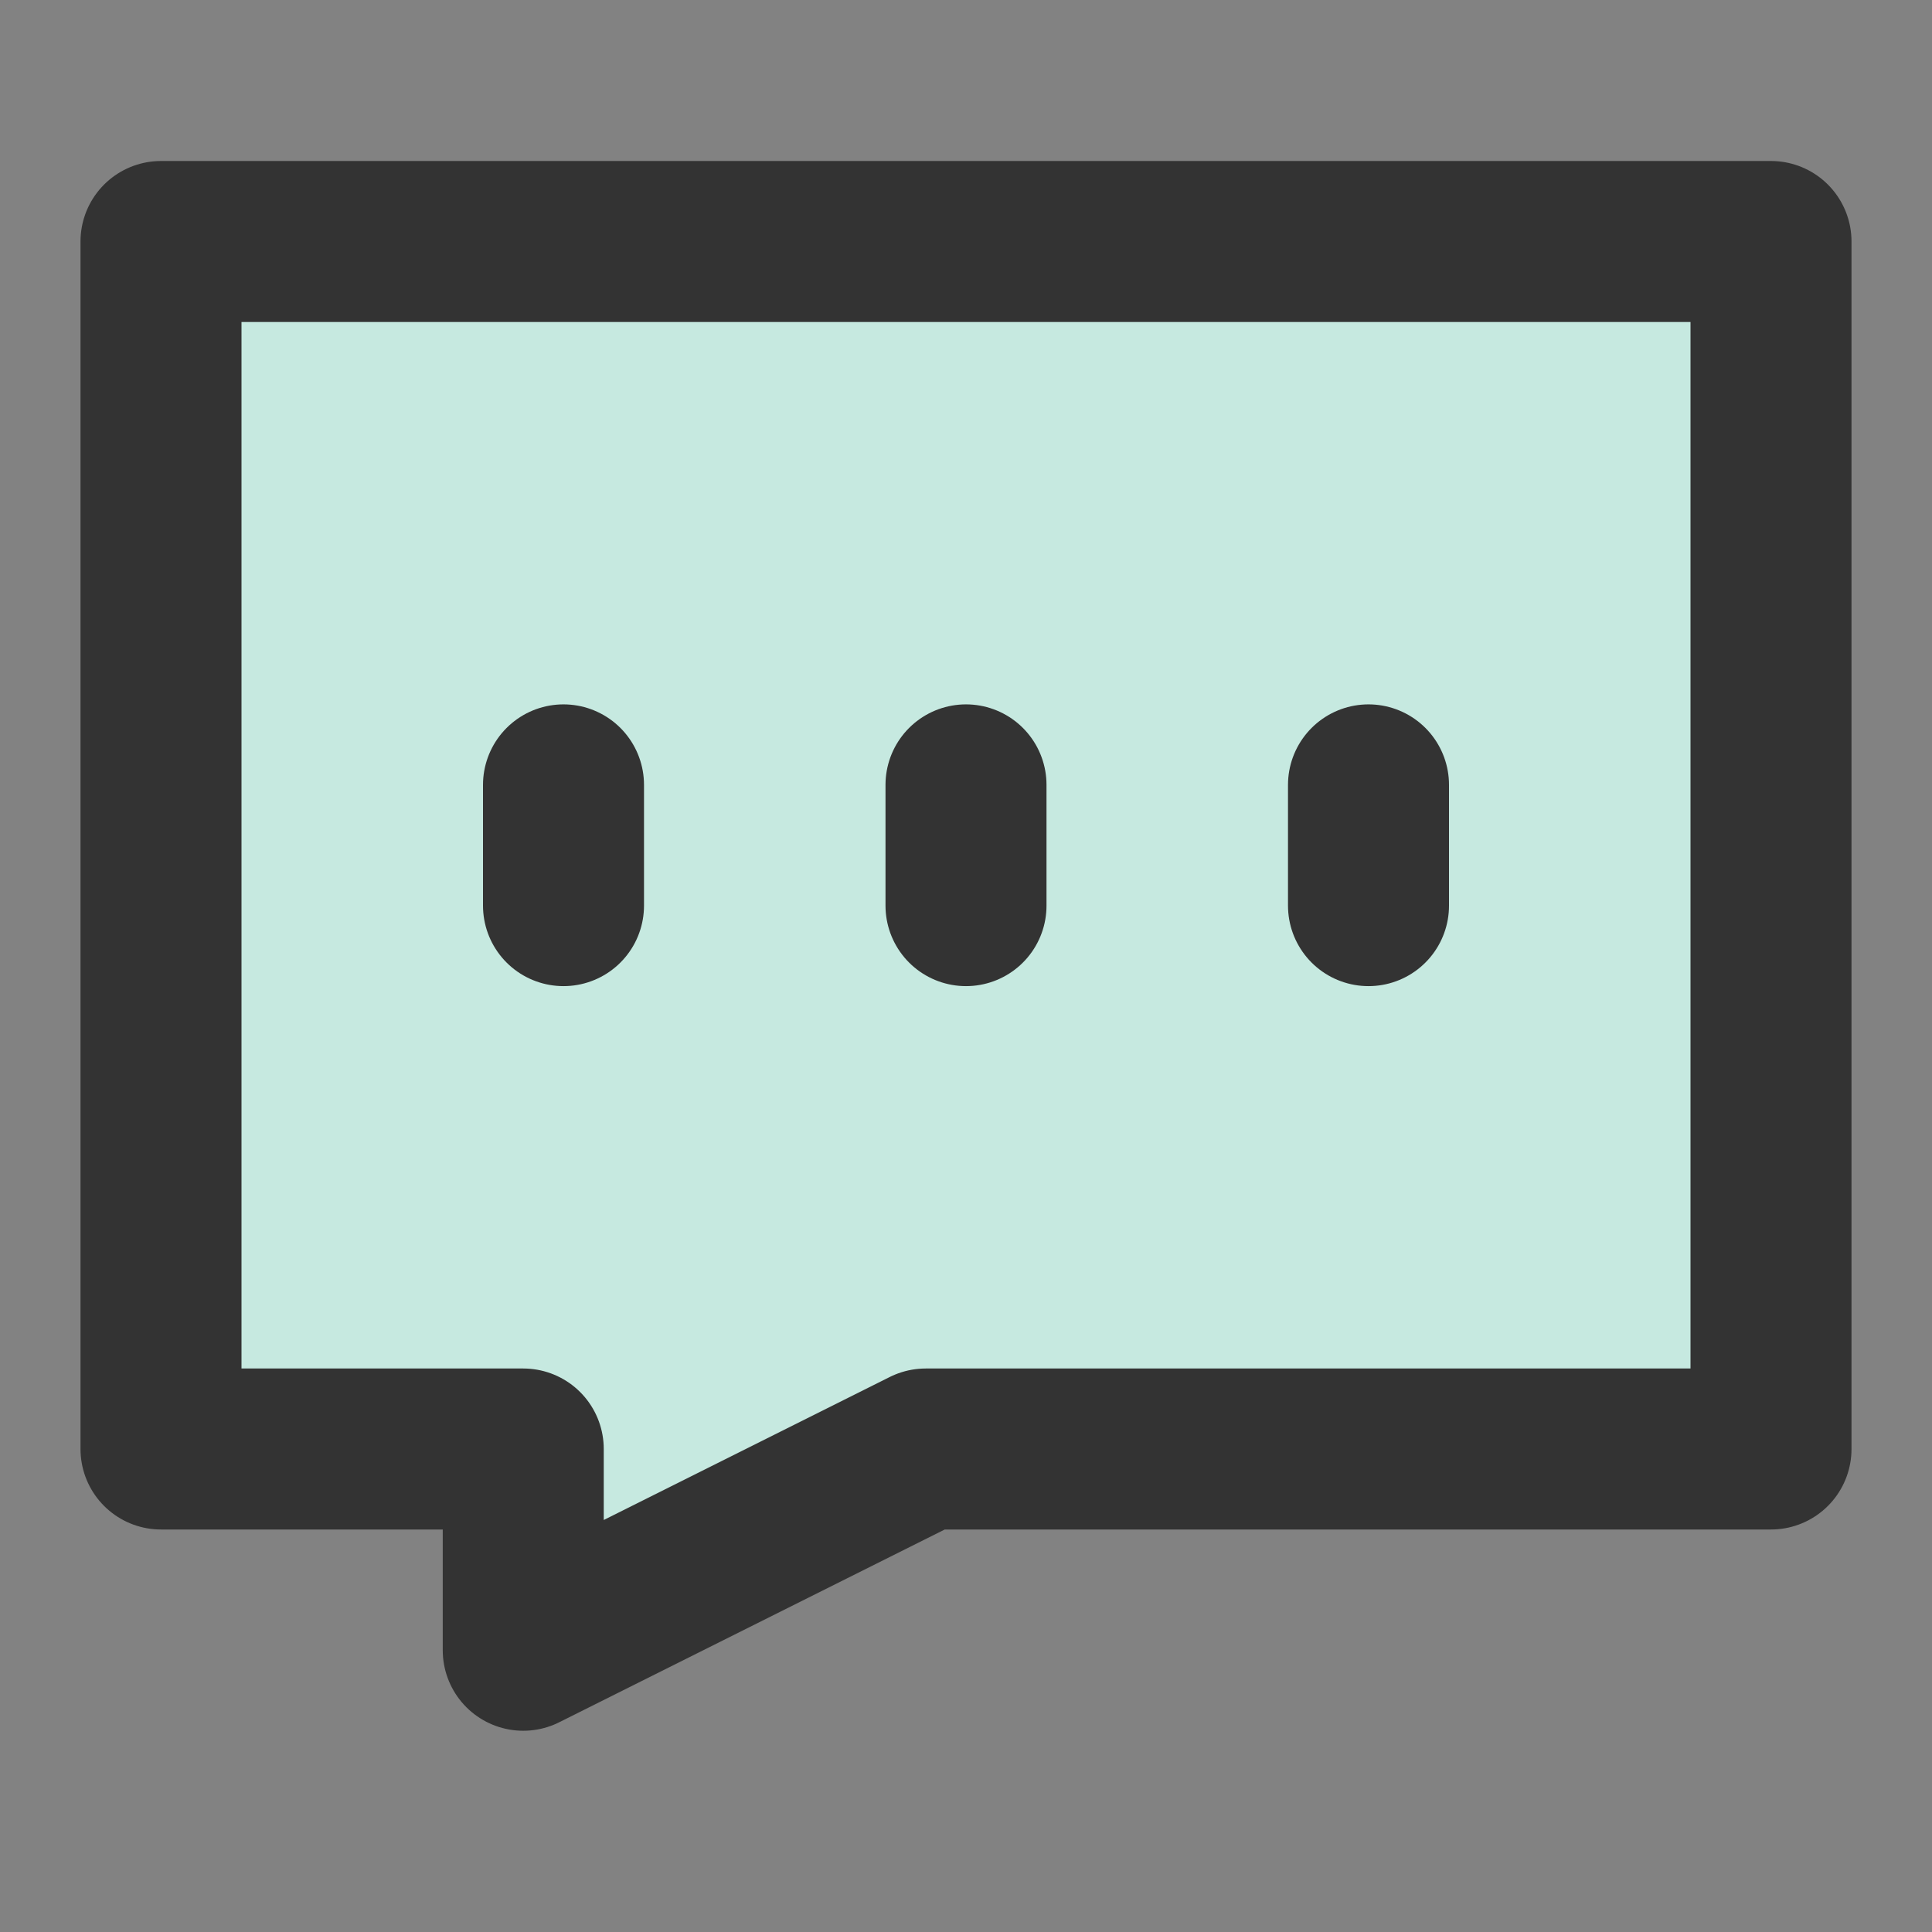 <?xml version="1.0" encoding="UTF-8"?><svg width="24" height="24" viewBox="0 0 48 48" fill="none" xmlns="http://www.w3.org/2000/svg"><rect x="0" y="0" width="48" height="48" fill="#808080" stroke="none"/><rect width="48" height="48" fill="white" fill-opacity="0.01"/><rect width="48" height="48" fill="white" fill-opacity="0.01"/><path d="M44 6H4V36H13V41L23 36H44V6Z" fill="#c6e9e0" stroke="#333" stroke-width="4" stroke-linecap="round" stroke-linejoin="round"/><path d="M14 19.5V22.5" stroke="#333" stroke-width="4" stroke-linecap="round" stroke-linejoin="round"/><path d="M24 19.5V22.5" stroke="#333" stroke-width="4" stroke-linecap="round" stroke-linejoin="round"/><path d="M34 19.5V22.5" stroke="#333" stroke-width="4" stroke-linecap="round" stroke-linejoin="round"/></svg>